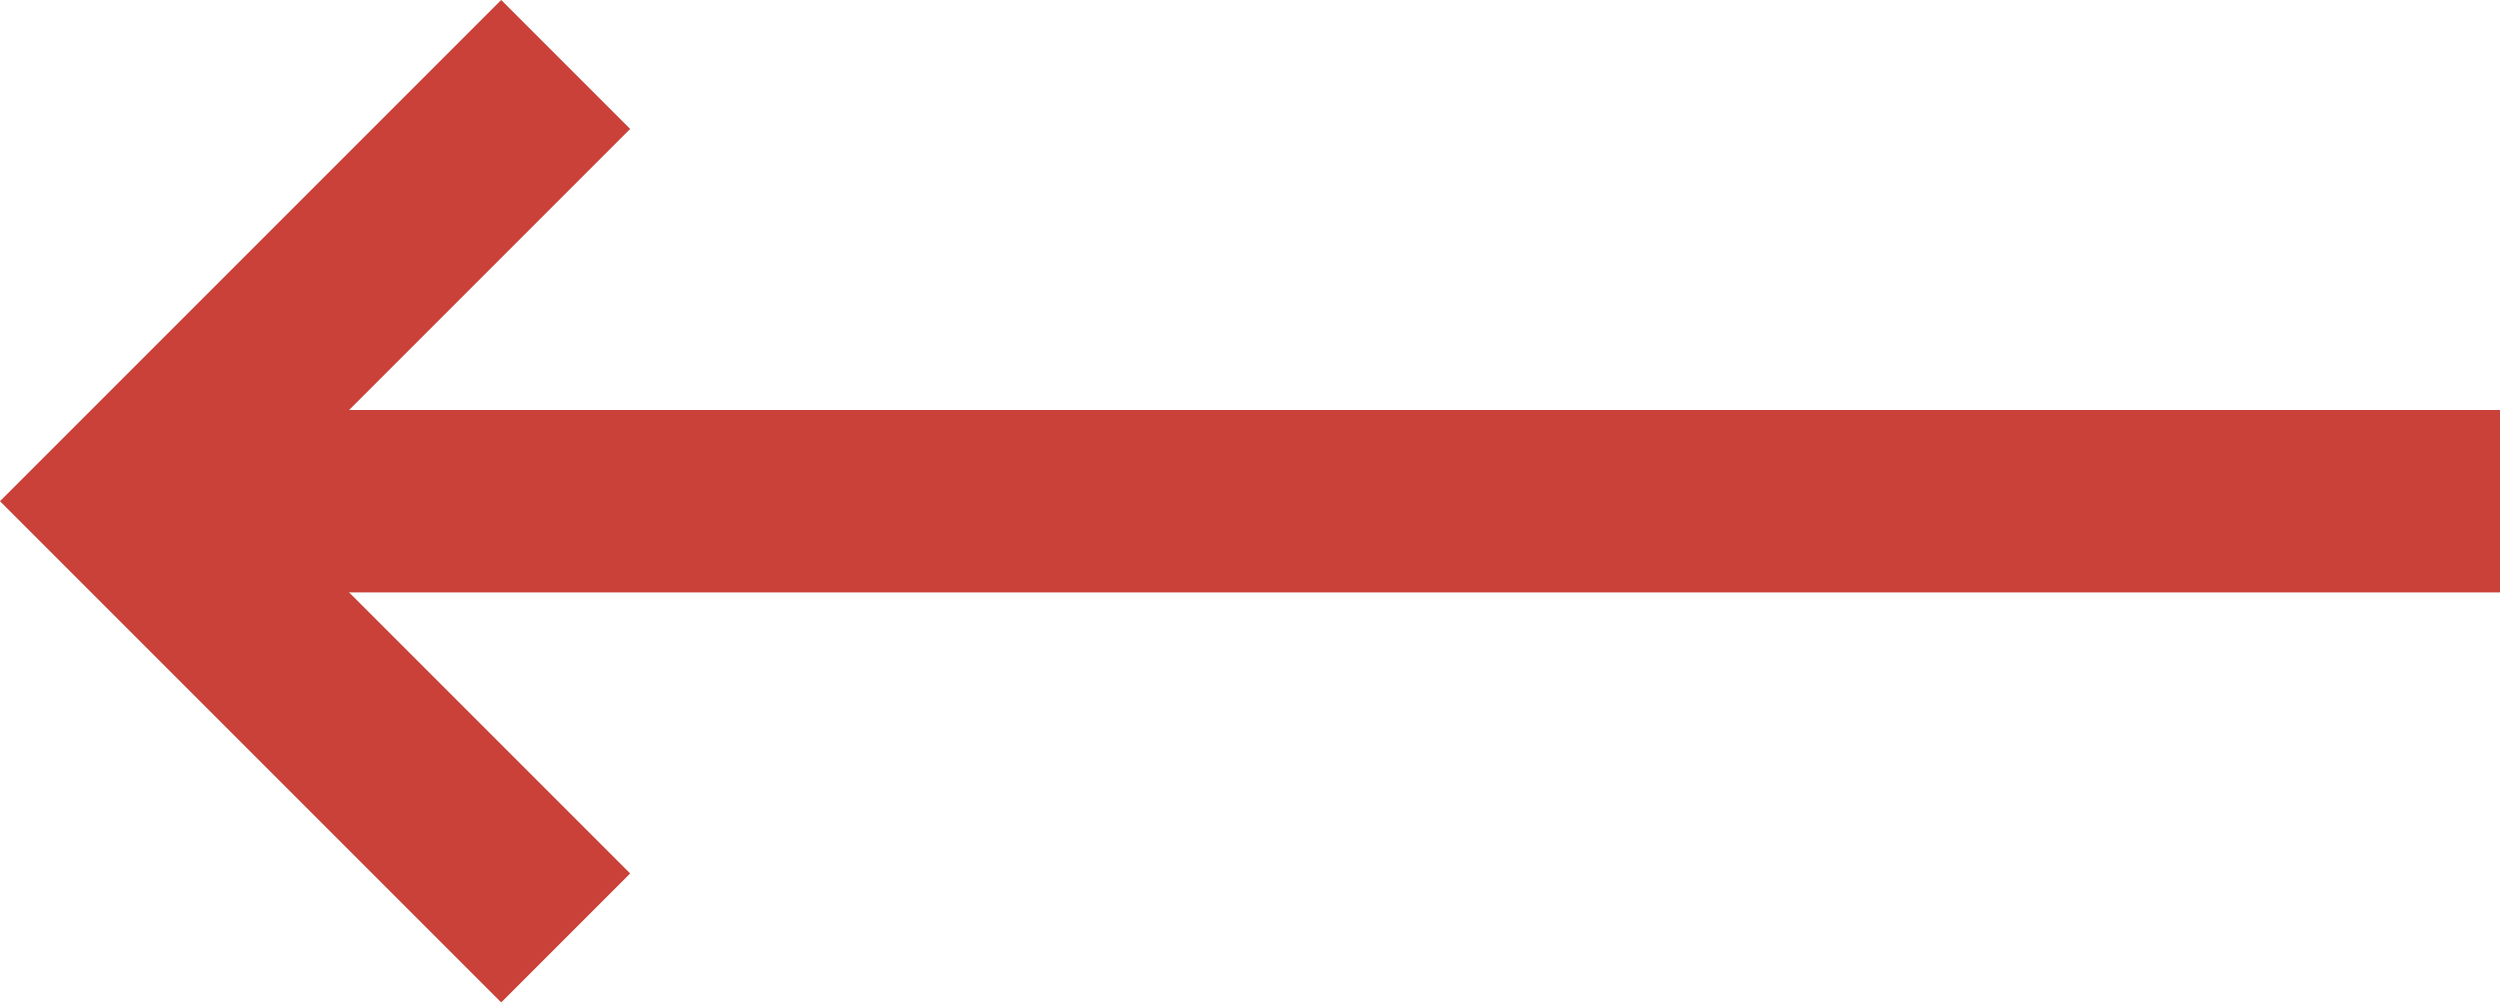 <svg xmlns="http://www.w3.org/2000/svg" width="27.414" height="10.993" viewBox="0 0 27.414 10.993">
  <g id="arrow-left-r" transform="translate(1.414 0.707)">
    <line id="Linie_7" data-name="Linie 7" x1="26" transform="translate(0 4.789)" fill="none" stroke="#c94138" stroke-width="2"/>
    <path id="Pfad_207" data-name="Pfad 207" d="M16.789,5,12,9.789l4.789,4.789" transform="translate(-12 -5)" fill="none" stroke="#c94138" stroke-width="2"/>
  </g>
</svg>
